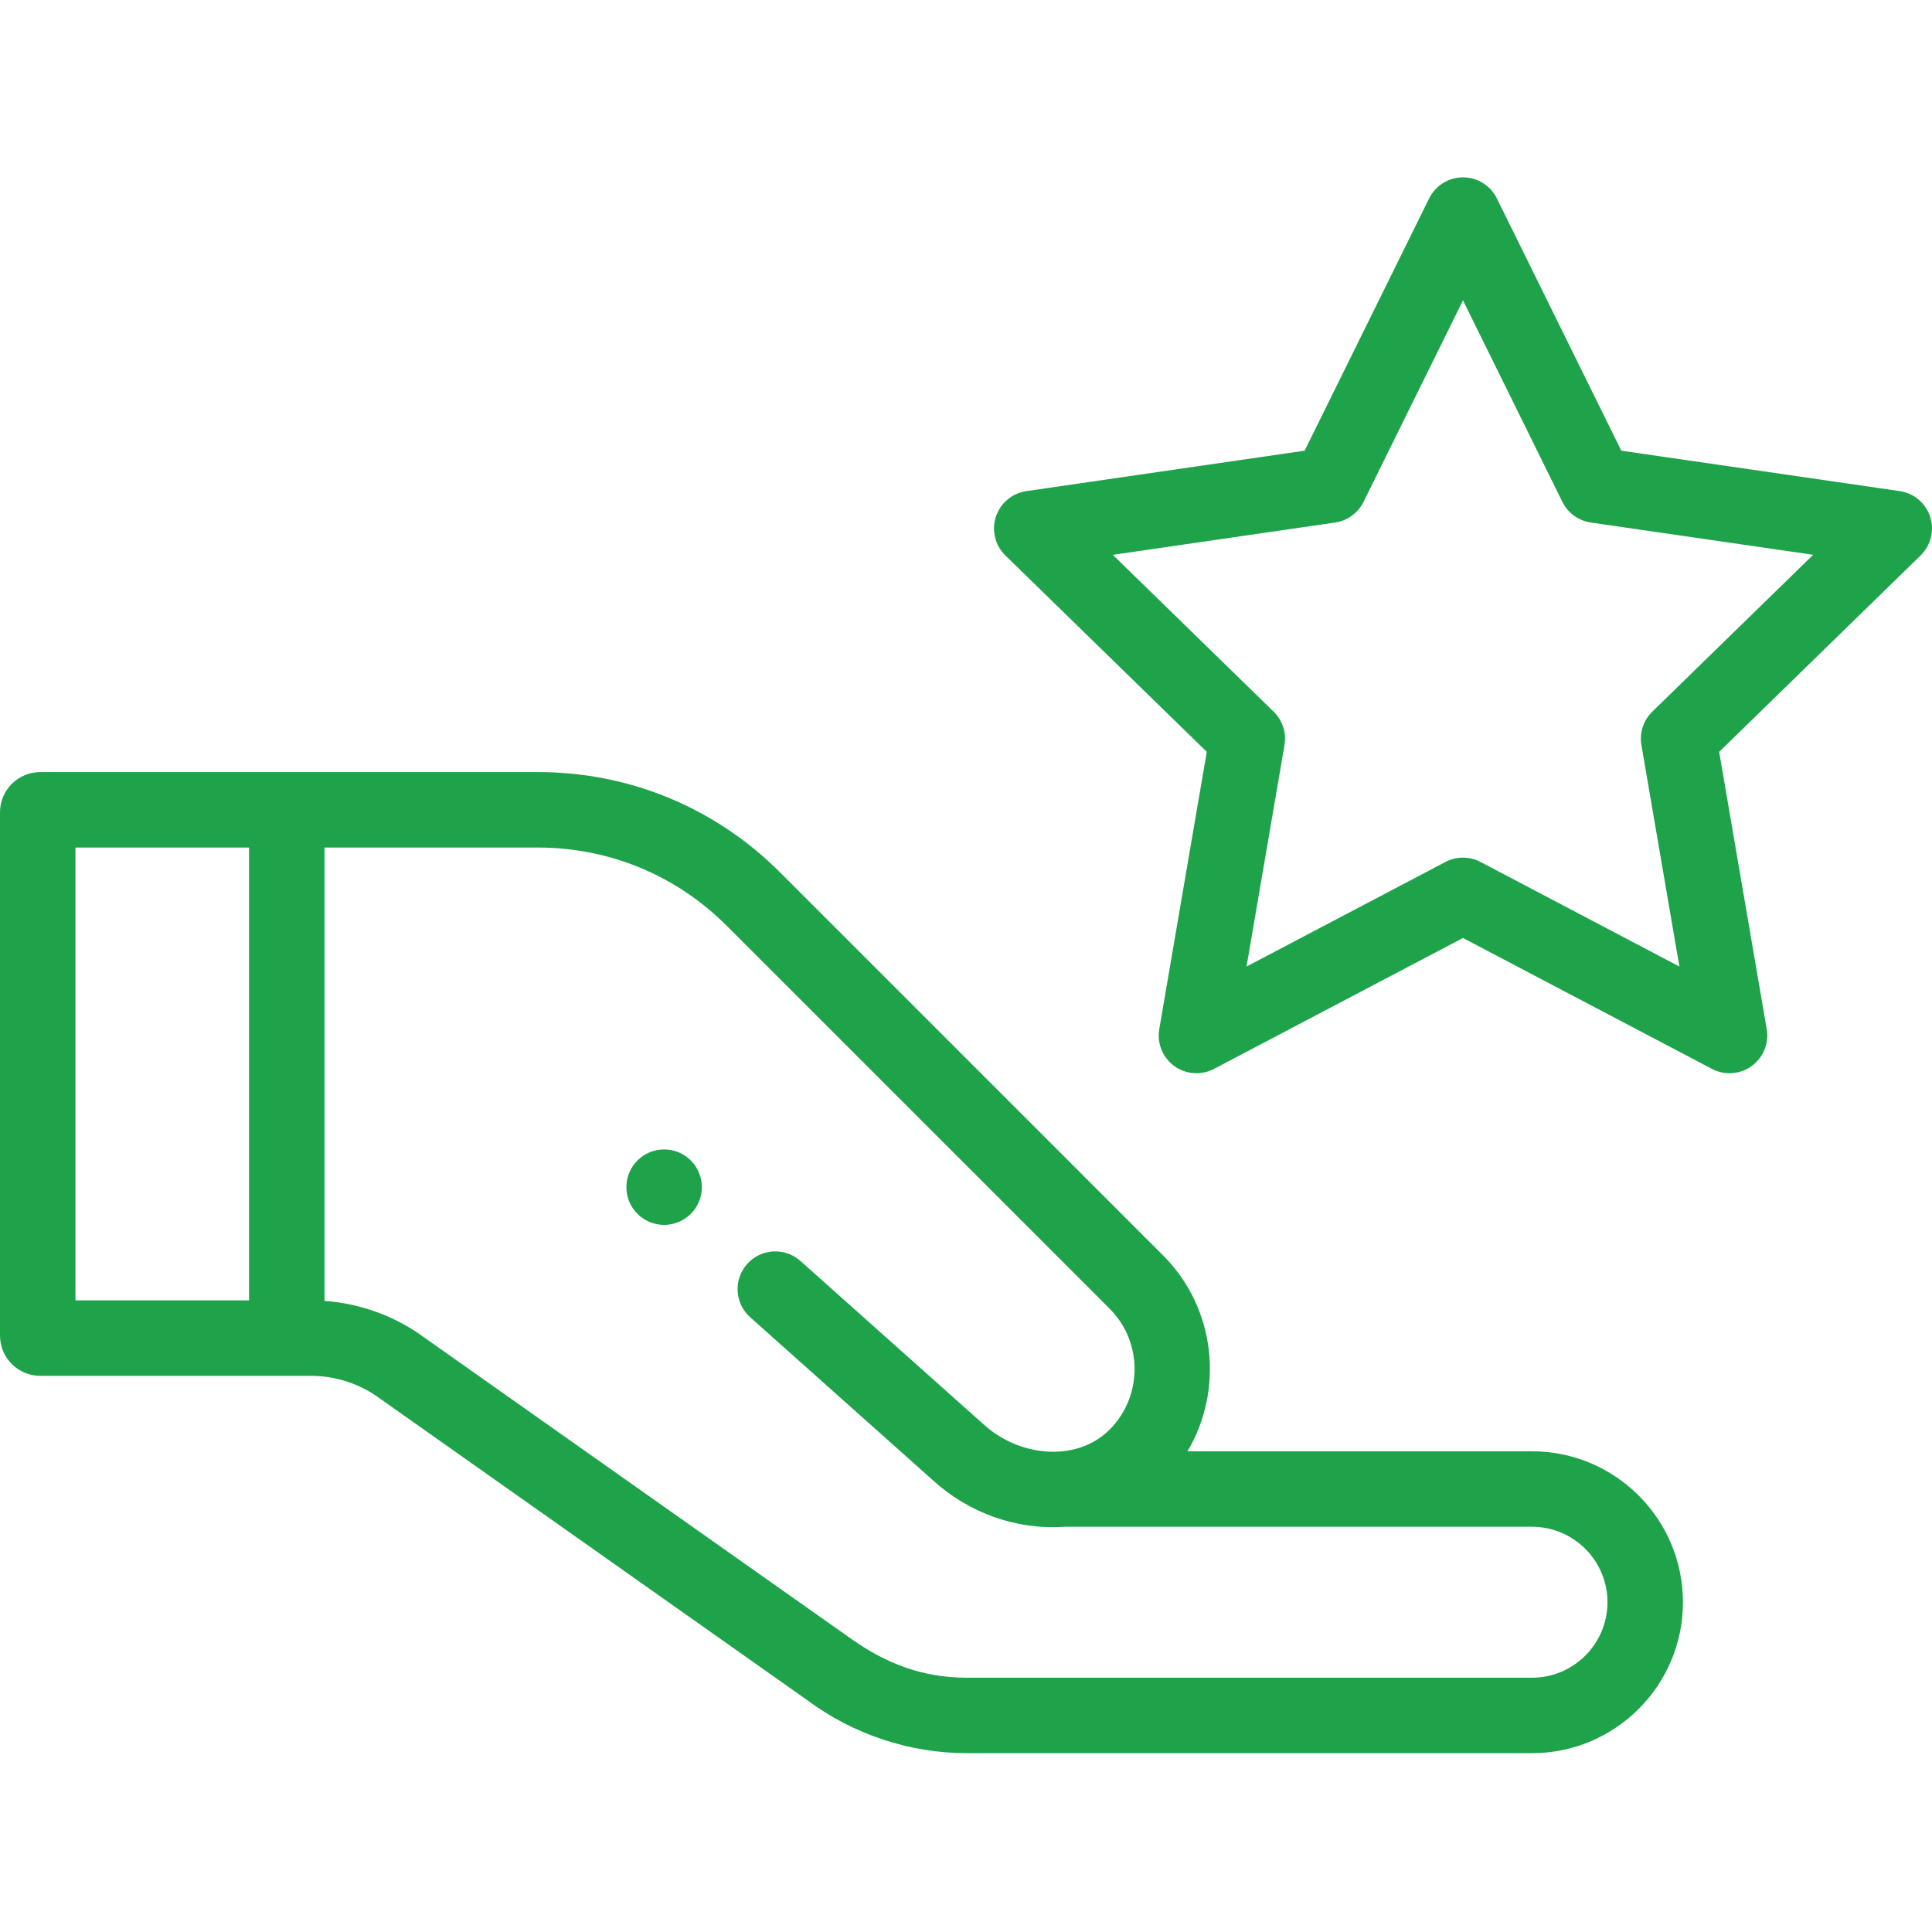 <svg height="512pt" viewBox="0 -47 512 512" width="512pt" xmlns="http://www.w3.org/2000/svg"><path fill="#1ea34b" d="m176 277.609c5.52 0 10-4.48 10-10s-4.48-10-10-10-10 4.48-10 10 4.48 10 10 10zm0 0"/><path fill="#1ea34b" d="m511.512 89.949c-1.18-3.621-4.309-6.258-8.074-6.805l-73.777-10.707-32.98-66.863c-1.684-3.414-5.16-5.574-8.969-5.574-3.805 0-7.281 2.16-8.969 5.574l-33.004 66.863-73.754 10.715c-3.77.551-6.898 3.188-8.074 6.809-1.176 3.617-.195 7.594 2.527 10.25l53.367 52.039-12.59 73.48c-.645 3.75.898 7.543 3.977 9.781 3.055 2.215 7.133 2.547 10.531.758l65.977-34.691 65.988 34.691c3.367 1.77 7.449 1.477 10.531-.762 3.078-2.234 4.621-6.027 3.977-9.777l-12.602-73.48 53.387-52.051c2.727-2.656 3.707-6.633 2.531-10.25zm-73.645 51.652c-2.355 2.297-3.43 5.605-2.875 8.848l10.066 58.691-52.707-27.711c-2.91-1.531-6.391-1.535-9.305 0l-52.699 27.711 10.059-58.691c.555-3.242-.52-6.551-2.875-8.848l-42.625-41.566 58.91-8.559c3.258-.473 6.074-2.52 7.531-5.473l26.359-53.406 26.344 53.406c1.457 2.953 4.273 5 7.531 5.473l58.926 8.551zm0 0"/><path fill="#1ea34b" d="m10.66 317.609h71.789c6.59 0 13.121 2.176 18.391 6.129.078.059 113.102 79.832 113.102 79.832 12.133 9.055 27.145 14.039 42.277 14.039h149.781c22.055 0 40-17.941 40-40 0-22.055-17.945-40-40-40h-91.301c9.688-16.371 7.52-37.922-6.457-51.898l-101.539-101.543c-17.129-17.125-39.898-26.559-64.113-26.559h-131.93c-5.879 0-10.66 4.781-10.66 10.66v138.68c0 5.879 4.781 10.66 10.66 10.66zm181.898-119.297 101.539 101.539c8.723 8.723 8.77 23.016.117 31.855-4.301 4.379-9.492 5.645-13.102 5.938-7.25.598-14.895-2.086-20.438-7.164-.031-.031-48.551-43.312-48.551-43.312-4.121-3.676-10.441-3.316-14.117.805-3.68 4.121-3.316 10.441.805 14.117l48.402 43.18c9.379 8.574 22.012 13.254 34.996 12.34h123.789c11.027 0 20 8.973 20 20s-8.973 20-20 20h-149.781c-11.488 0-21.184-3.602-30.633-10.301l-112.867-79.66c-7.738-5.766-17.105-9.215-26.719-9.902v-120.137h56.59c18.875 0 36.621 7.352 49.969 20.703zm-172.559-20.703h46v120h-46zm0 0"/></svg>